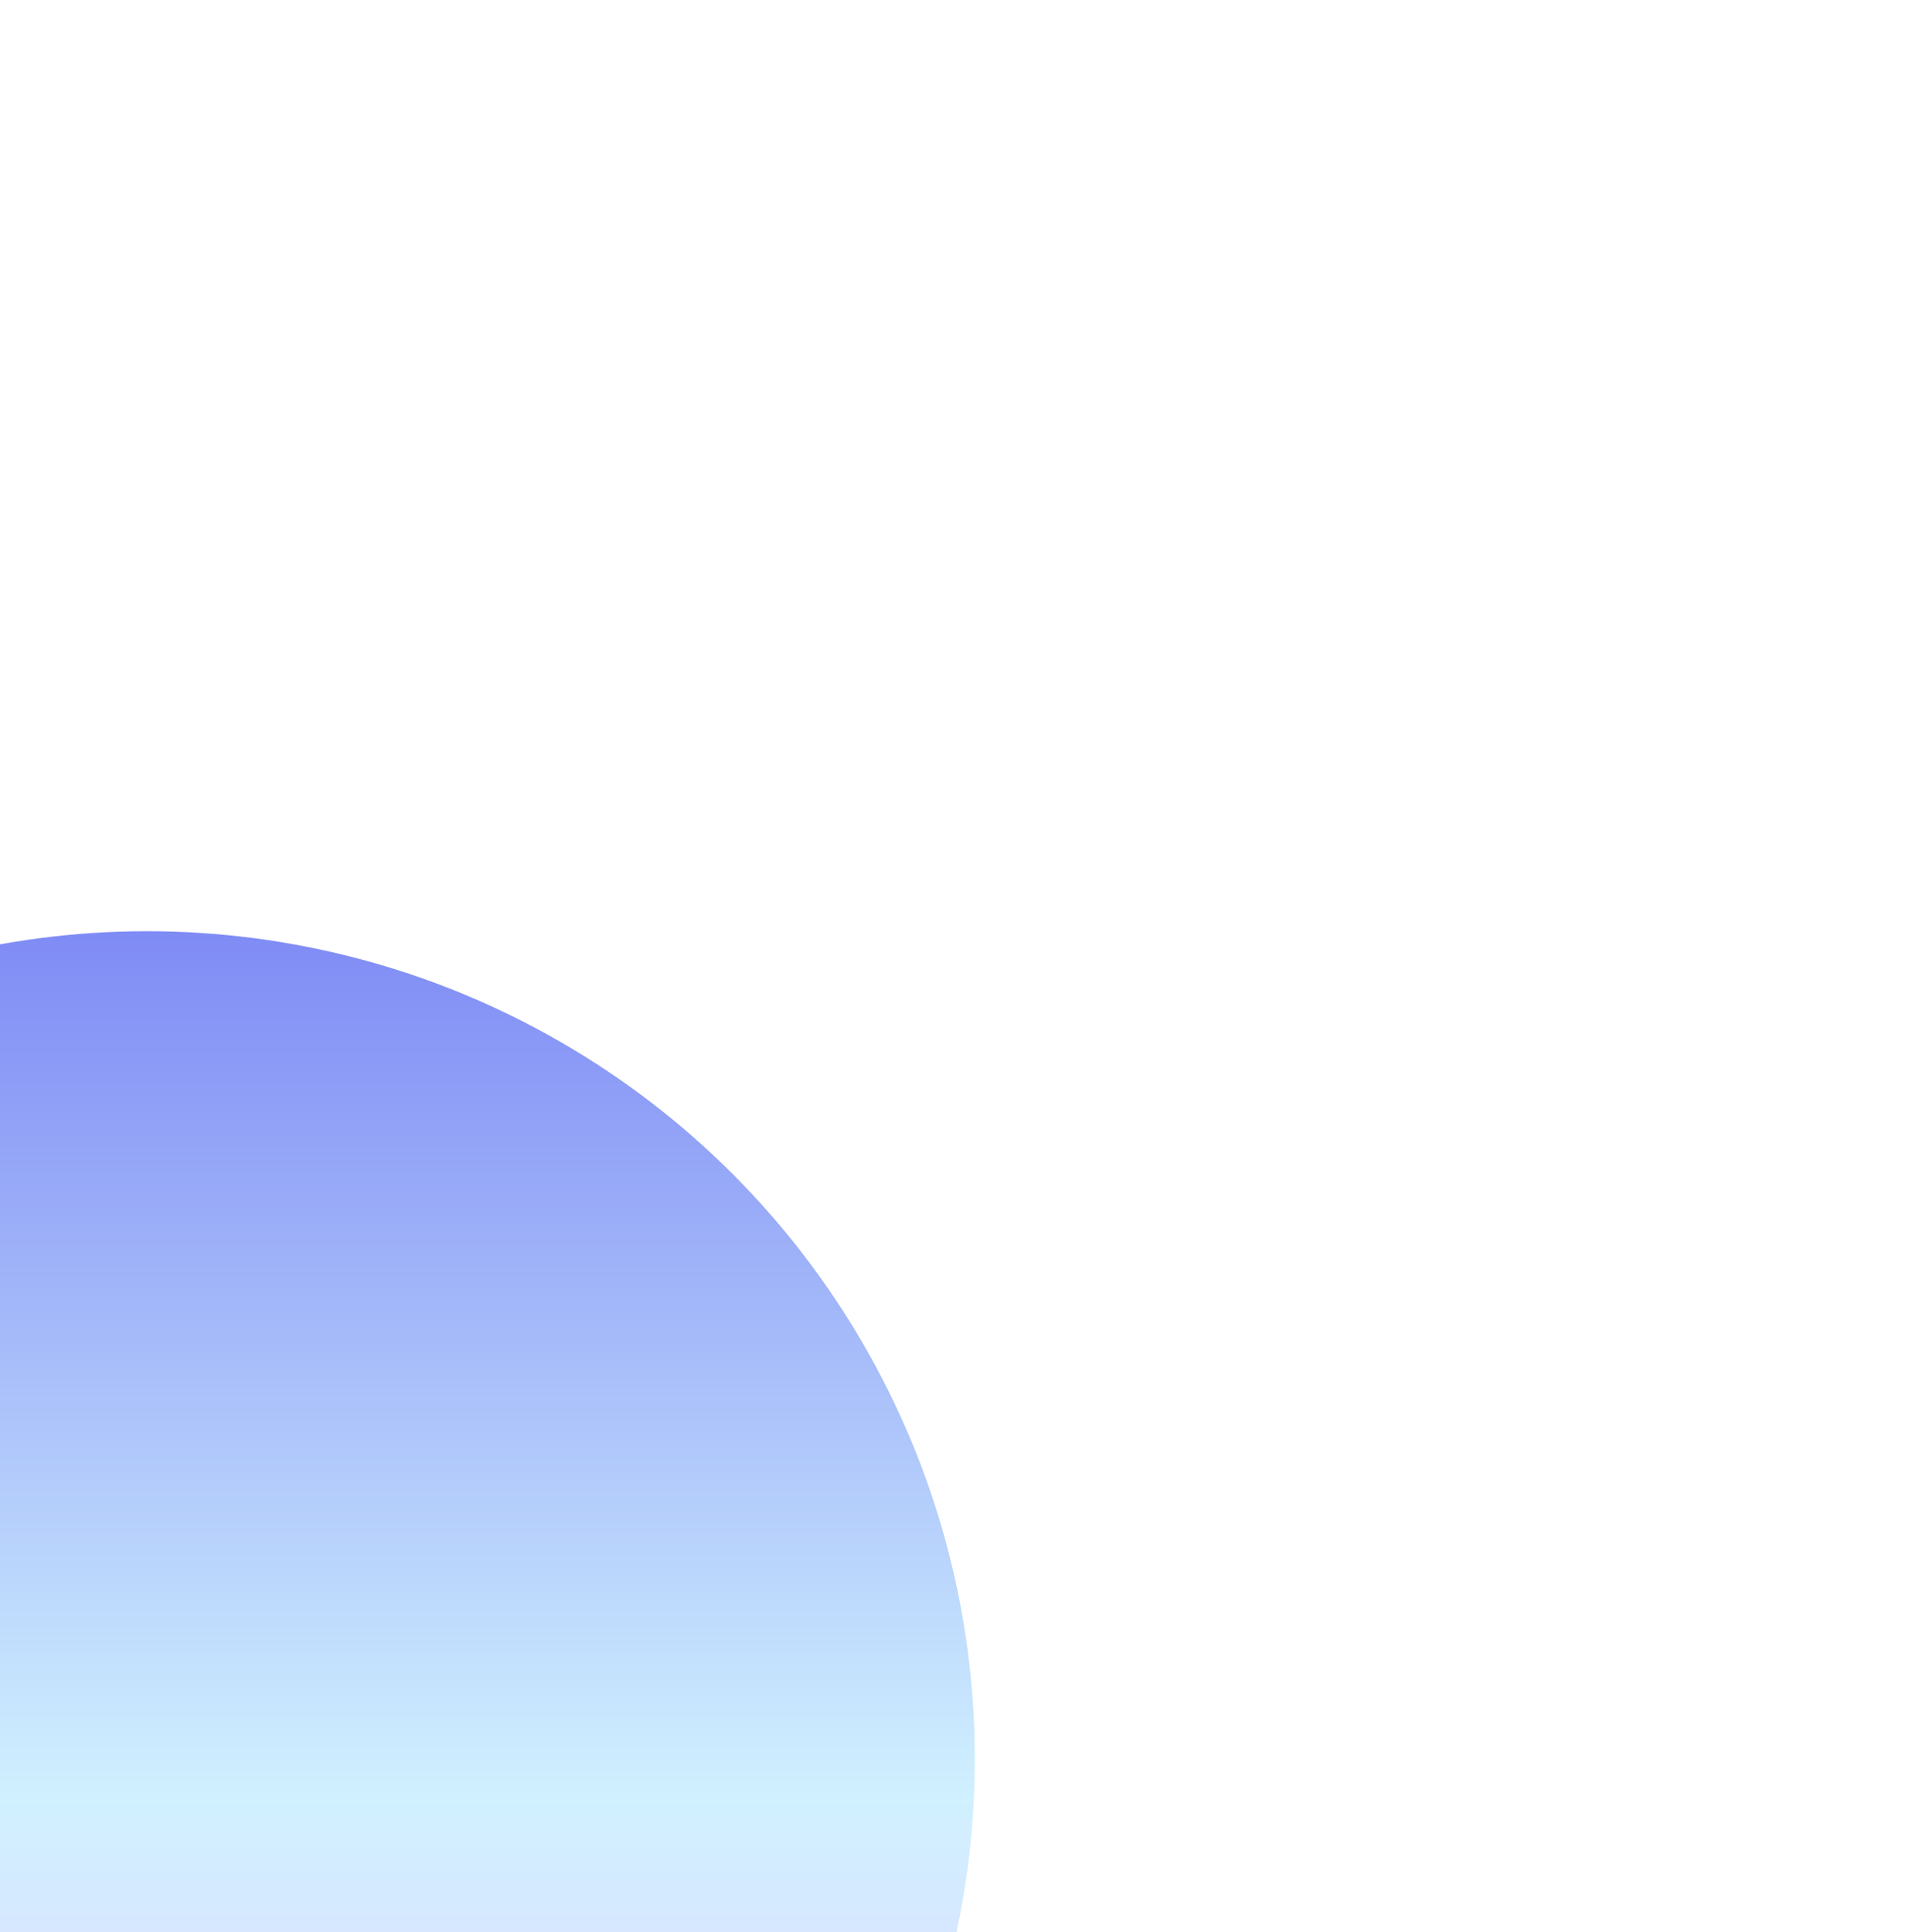 <svg width="655" height="664" viewBox="0 0 655 664" fill="none" xmlns="http://www.w3.org/2000/svg">
<g opacity="0.5" filter="url(#filter0_f_82_158)">
<circle cx="50.5" cy="604.5" r="284.5" fill="url(#paint0_linear_82_158)"/>
</g>
<defs>
<filter id="filter0_f_82_158" x="-554" y="0" width="1209" height="1209" filterUnits="userSpaceOnUse" color-interpolation-filters="sRGB">
<feFlood flood-opacity="0" result="BackgroundImageFix"/>
<feBlend mode="normal" in="SourceGraphic" in2="BackgroundImageFix" result="shape"/>
<feGaussianBlur stdDeviation="160" result="effect1_foregroundBlur_82_158"/>
</filter>
<linearGradient id="paint0_linear_82_158" x1="50.5" y1="320" x2="50.5" y2="889" gradientUnits="userSpaceOnUse">
<stop stop-color="#0018EB"/>
<stop offset="0.525" stop-color="#A2E3FF"/>
<stop offset="1" stop-color="#E372FF"/>
</linearGradient>
</defs>
</svg>
